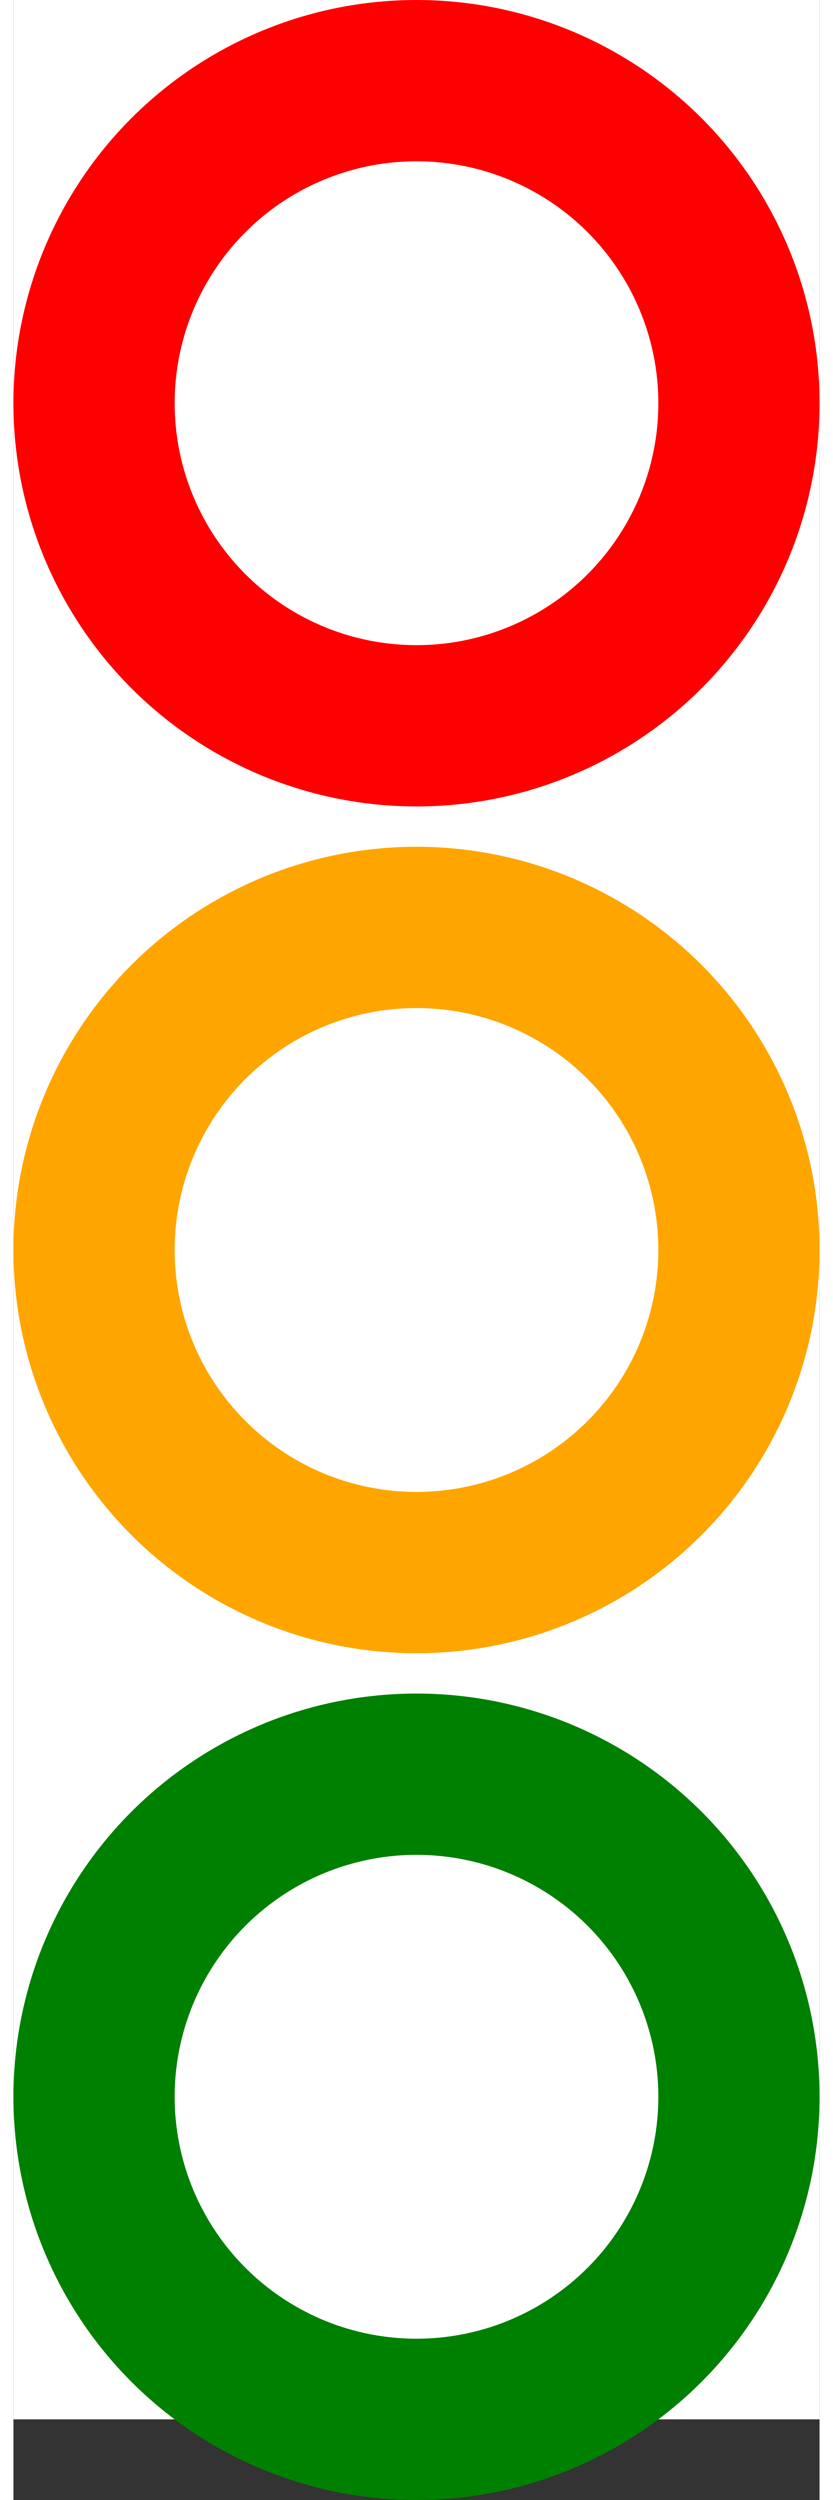 <svg xmlns="http://www.w3.org/2000/svg" width="200" height="600" viewBox="0 0 100 310">
  <rect x="0" y="0" width="100" height="310" fill="#333333" stroke="none"/>
  <rect width="100" height="300" fill="white" />
  <g>
    <circle cx="50" cy="50" r="40" fill="none" stroke="red" stroke-width="20">
      <animate attributeName="stroke" values="black;red;black;black" dur="2s" repeatCount="indefinite" />
    </circle>
  </g>
  <g>
    <circle cx="50" cy="155" r="40" fill="none" stroke="orange" stroke-width="20">
      <animate attributeName="stroke" values="black;black;orange;black" dur="2s" repeatCount="indefinite" />
    </circle>
  </g>
  <g>
    <circle cx="50" cy="260" r="40" fill="none" stroke="green" stroke-width="20">
      <animate attributeName="stroke" values="black;black;black;green" dur="2s" repeatCount="indefinite" />
    </circle>
  </g>
</svg>
